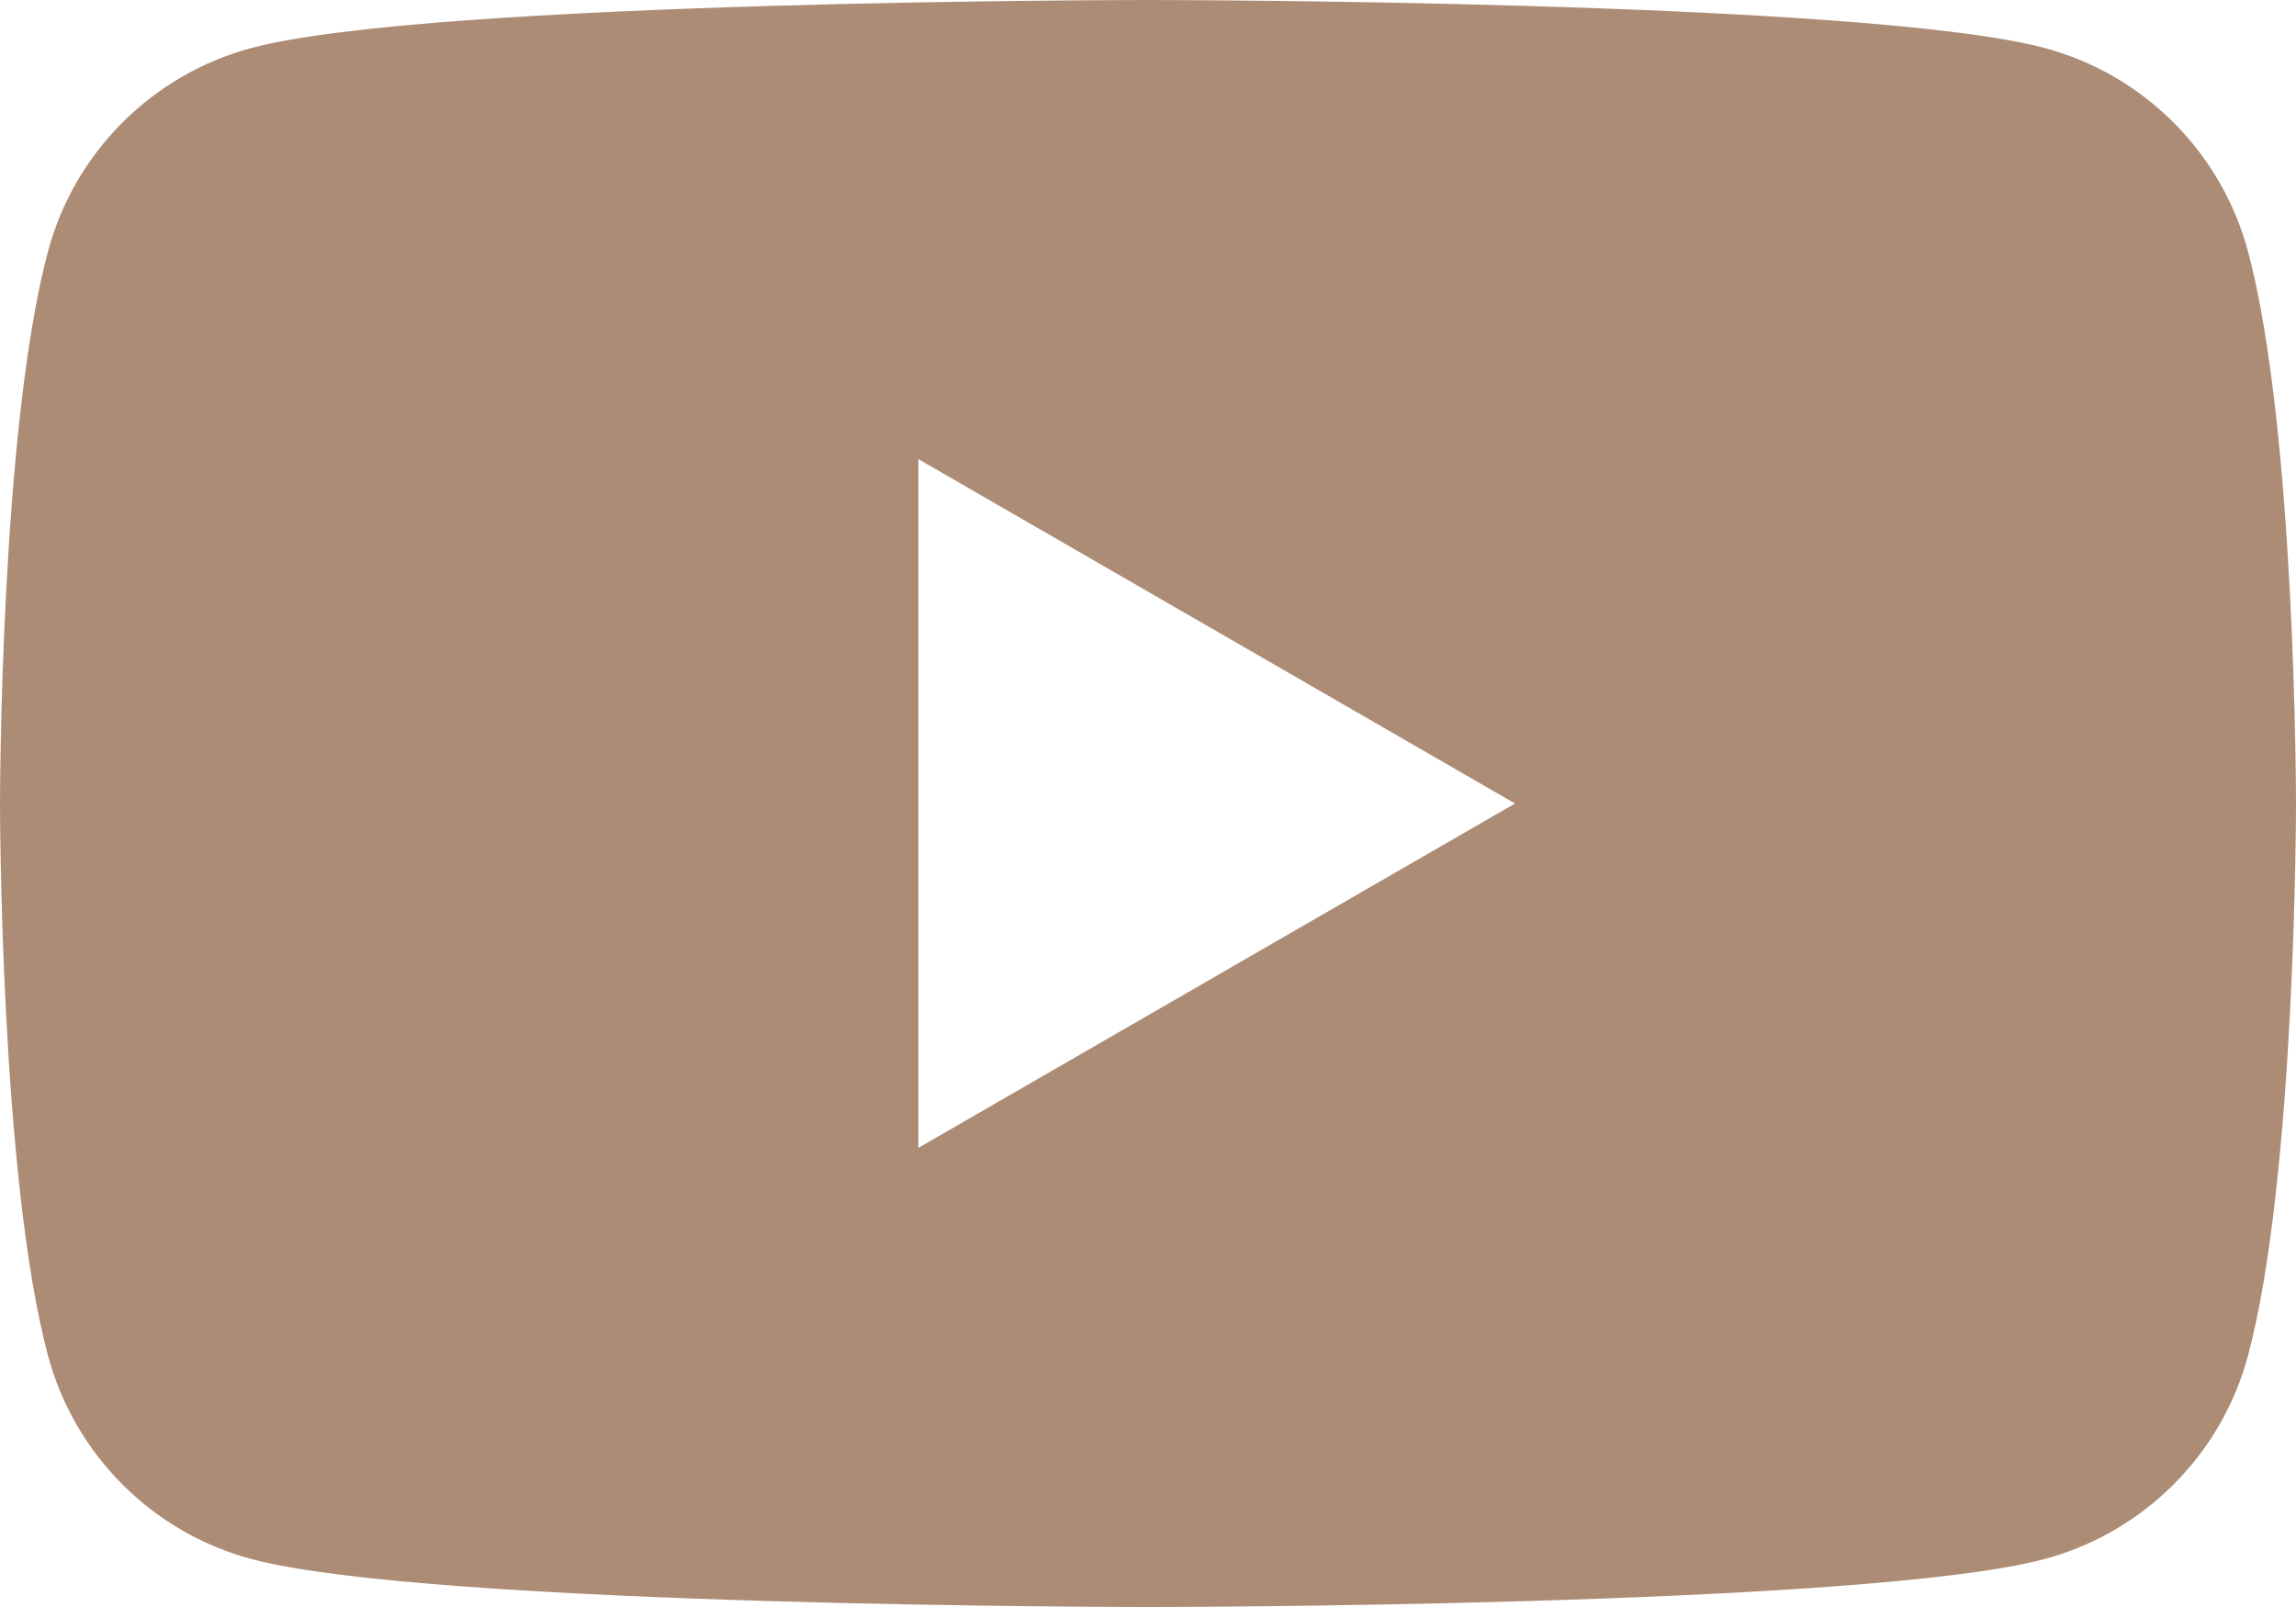 <?xml version="1.0" encoding="UTF-8"?>
<svg id="_レイヤー_1" xmlns="http://www.w3.org/2000/svg" viewBox="0 0 64 44.8">
  <defs>
    <style>
      .cls-1 {
        fill: #ad8c76;
      }
    </style>
  </defs>
  <path class="cls-1" d="M62.66,7c-.74-2.75-2.9-4.92-5.66-5.66-4.99-1.34-25-1.34-25-1.34,0,0-20.01,0-25,1.34-2.75.74-4.92,2.9-5.66,5.66-1.34,4.99-1.34,15.4-1.34,15.4,0,0,0,10.41,1.34,15.4.74,2.75,2.9,4.92,5.66,5.66,4.99,1.34,25,1.34,25,1.34,0,0,20.01,0,25-1.34,2.75-.74,4.92-2.9,5.66-5.66,1.34-4.99,1.34-15.4,1.34-15.4,0,0,0-10.41-1.34-15.4ZM25.6,32V12.8l16.63,9.6-16.63,9.6Z"/>
</svg>